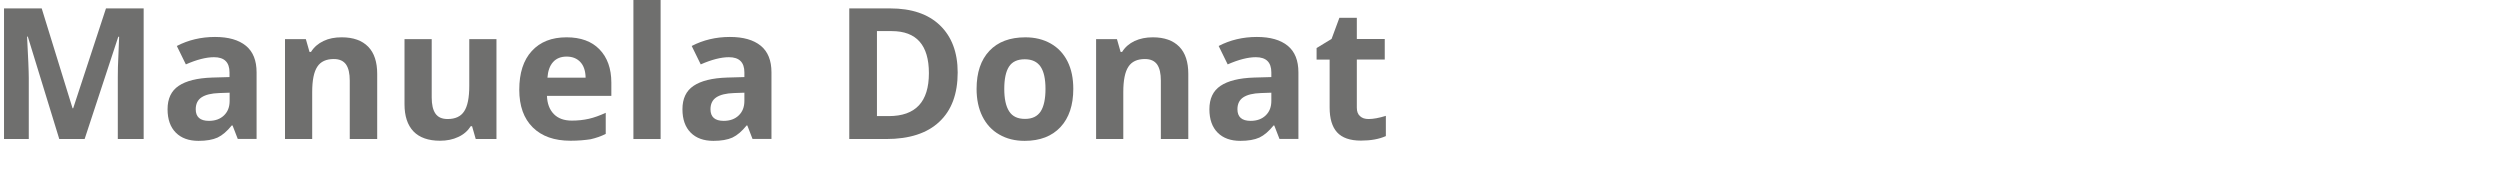 <?xml version="1.0" encoding="utf-8"?>
<!-- Generator: Adobe Illustrator 26.0.0, SVG Export Plug-In . SVG Version: 6.00 Build 0)  -->
<svg version="1.1" id="Ebene_1" xmlns="http://www.w3.org/2000/svg" xmlns:xlink="http://www.w3.org/1999/xlink" x="0px" y="0px"
	 viewBox="0 0 205 16" style="enable-background:new 0 0 205 16;" xml:space="preserve">
<style type="text/css">
	.st0{fill:#6F6F6E;}
</style>
<g>
	<path class="st0" d="M4.86,11.4L2.28,3H2.22C2.31,4.7,2.36,5.84,2.36,6.42v4.98H0.33V0.69h3.09l2.53,8.19H6l2.69-8.19h3.09V11.4
		H9.66V6.33c0-0.24,0-0.52,0.01-0.83c0.01-0.31,0.04-1.14,0.1-2.49H9.7L6.94,11.4H4.86z"/>
	<path class="st0" d="M19.5,11.4l-0.43-1.11H19c-0.38,0.47-0.76,0.8-1.16,0.99c-0.4,0.18-0.92,0.27-1.56,0.27
		c-0.79,0-1.41-0.22-1.86-0.67c-0.45-0.45-0.68-1.09-0.68-1.92c0-0.87,0.3-1.51,0.91-1.92c0.61-0.41,1.52-0.64,2.75-0.68l1.42-0.04
		V5.94c0-0.83-0.42-1.25-1.27-1.25c-0.65,0-1.42,0.2-2.31,0.59l-0.74-1.51c0.94-0.49,1.99-0.74,3.13-0.74c1.1,0,1.94,0.24,2.53,0.72
		s0.88,1.21,0.88,2.18v5.46H19.5z M18.84,7.6l-0.86,0.03c-0.65,0.02-1.13,0.14-1.45,0.35s-0.48,0.54-0.48,0.98
		c0,0.63,0.36,0.95,1.08,0.95c0.52,0,0.93-0.15,1.24-0.45c0.31-0.3,0.46-0.69,0.46-1.19V7.6z"/>
	<path class="st0" d="M30.91,11.4h-2.23V6.61c0-0.59-0.1-1.03-0.31-1.33c-0.21-0.29-0.54-0.44-1-0.44c-0.62,0-1.08,0.21-1.35,0.63
		c-0.28,0.42-0.42,1.11-0.42,2.08v3.85h-2.23V3.21h1.71l0.3,1.05h0.12c0.25-0.4,0.59-0.69,1.03-0.9s0.93-0.3,1.49-0.3
		c0.95,0,1.67,0.26,2.17,0.77s0.74,1.26,0.74,2.23V11.4z"/>
	<path class="st0" d="M39.01,11.4l-0.3-1.05H38.6c-0.24,0.38-0.58,0.68-1.02,0.88c-0.44,0.21-0.94,0.31-1.5,0.31
		c-0.96,0-1.69-0.26-2.18-0.77c-0.49-0.52-0.73-1.26-0.73-2.22V3.21h2.23v4.78c0,0.59,0.1,1.03,0.31,1.33c0.21,0.3,0.54,0.44,1,0.44
		c0.62,0,1.08-0.21,1.35-0.63c0.28-0.42,0.42-1.11,0.42-2.08V3.21h2.23v8.19H39.01z"/>
	<path class="st0" d="M46.78,11.54c-1.32,0-2.35-0.36-3.09-1.09c-0.74-0.73-1.11-1.76-1.11-3.09c0-1.37,0.34-2.43,1.03-3.18
		c0.69-0.75,1.63-1.12,2.85-1.12c1.16,0,2.06,0.33,2.7,0.99s0.97,1.57,0.97,2.73v1.08h-5.28c0.02,0.63,0.21,1.13,0.56,1.49
		s0.84,0.54,1.48,0.54c0.49,0,0.96-0.05,1.4-0.15s0.9-0.27,1.38-0.49v1.73c-0.39,0.2-0.81,0.34-1.25,0.44
		C47.96,11.49,47.42,11.54,46.78,11.54z M46.46,4.64c-0.47,0-0.84,0.15-1.11,0.45c-0.27,0.3-0.42,0.73-0.46,1.28h3.13
		c-0.01-0.55-0.15-0.98-0.43-1.28C47.31,4.79,46.94,4.64,46.46,4.64z"/>
	<path class="st0" d="M54.17,11.4h-2.23V0h2.23V11.4z"/>
	<path class="st0" d="M61.71,11.4l-0.43-1.11h-0.06c-0.38,0.47-0.76,0.8-1.16,0.99c-0.4,0.18-0.92,0.27-1.56,0.27
		c-0.79,0-1.41-0.22-1.86-0.67c-0.45-0.45-0.68-1.09-0.68-1.92c0-0.87,0.3-1.51,0.91-1.92c0.61-0.41,1.52-0.64,2.75-0.68l1.42-0.04
		V5.94c0-0.83-0.42-1.25-1.27-1.25c-0.65,0-1.42,0.2-2.31,0.59l-0.74-1.51c0.94-0.49,1.99-0.74,3.13-0.74c1.1,0,1.94,0.24,2.53,0.72
		s0.88,1.21,0.88,2.18v5.46H61.71z M61.05,7.6l-0.86,0.03c-0.65,0.02-1.13,0.14-1.45,0.35s-0.48,0.54-0.48,0.98
		c0,0.63,0.36,0.95,1.08,0.95c0.52,0,0.93-0.15,1.24-0.45c0.31-0.3,0.46-0.69,0.46-1.19V7.6z"/>
	<path class="st0" d="M78.53,5.94c0,1.76-0.5,3.11-1.51,4.05c-1,0.94-2.45,1.41-4.35,1.41h-3.03V0.69h3.36
		c1.75,0,3.11,0.46,4.07,1.38S78.53,4.28,78.53,5.94z M76.17,6c0-2.3-1.02-3.45-3.05-3.45h-1.21v6.97h0.97
		C75.08,9.52,76.17,8.35,76.17,6z"/>
	<path class="st0" d="M88.01,7.29c0,1.33-0.35,2.38-1.05,3.13s-1.68,1.13-2.94,1.13c-0.79,0-1.48-0.17-2.08-0.52
		c-0.6-0.34-1.06-0.84-1.38-1.48s-0.48-1.4-0.48-2.26c0-1.34,0.35-2.38,1.05-3.12s1.68-1.11,2.95-1.11c0.79,0,1.48,0.17,2.08,0.51
		c0.6,0.34,1.06,0.83,1.38,1.47S88.01,6.43,88.01,7.29z M82.35,7.29c0,0.81,0.13,1.42,0.4,1.84c0.27,0.42,0.7,0.62,1.3,0.62
		c0.6,0,1.02-0.21,1.29-0.62c0.26-0.41,0.39-1.03,0.39-1.84c0-0.81-0.13-1.42-0.4-1.82s-0.7-0.61-1.3-0.61c-0.6,0-1.03,0.2-1.29,0.6
		C82.48,5.86,82.35,6.47,82.35,7.29z"/>
	<path class="st0" d="M97.42,11.4h-2.23V6.61c0-0.59-0.1-1.03-0.31-1.33c-0.21-0.29-0.54-0.44-1-0.44c-0.62,0-1.08,0.21-1.35,0.63
		c-0.28,0.42-0.42,1.11-0.42,2.08v3.85h-2.23V3.21h1.71l0.3,1.05h0.12c0.25-0.4,0.59-0.69,1.03-0.9c0.44-0.2,0.93-0.3,1.49-0.3
		c0.95,0,1.67,0.26,2.17,0.77s0.74,1.26,0.74,2.23V11.4z"/>
	<path class="st0" d="M104.92,11.4l-0.43-1.11h-0.06c-0.38,0.47-0.76,0.8-1.16,0.99c-0.4,0.18-0.92,0.27-1.56,0.27
		c-0.79,0-1.41-0.22-1.86-0.67c-0.45-0.45-0.68-1.09-0.68-1.92c0-0.87,0.3-1.51,0.91-1.92c0.61-0.41,1.52-0.64,2.75-0.68l1.42-0.04
		V5.94c0-0.83-0.42-1.25-1.27-1.25c-0.65,0-1.42,0.2-2.31,0.59l-0.74-1.51c0.94-0.49,1.99-0.74,3.13-0.74c1.1,0,1.94,0.24,2.53,0.72
		s0.88,1.21,0.88,2.18v5.46H104.92z M104.26,7.6l-0.86,0.03c-0.65,0.02-1.13,0.14-1.45,0.35s-0.48,0.54-0.48,0.98
		c0,0.63,0.36,0.95,1.08,0.95c0.52,0,0.93-0.15,1.24-0.45c0.31-0.3,0.46-0.69,0.46-1.19V7.6z"/>
	<path class="st0" d="M112.23,9.76c0.39,0,0.86-0.09,1.41-0.26v1.66c-0.56,0.25-1.24,0.37-2.05,0.37c-0.89,0-1.54-0.23-1.95-0.68
		c-0.41-0.45-0.61-1.13-0.61-2.03V4.89h-1.07V3.94l1.23-0.75l0.64-1.73h1.43v1.74h2.29v1.68h-2.29v3.95c0,0.32,0.09,0.55,0.27,0.7
		C111.7,9.69,111.93,9.76,112.23,9.76z"/>
</g>
</svg>
